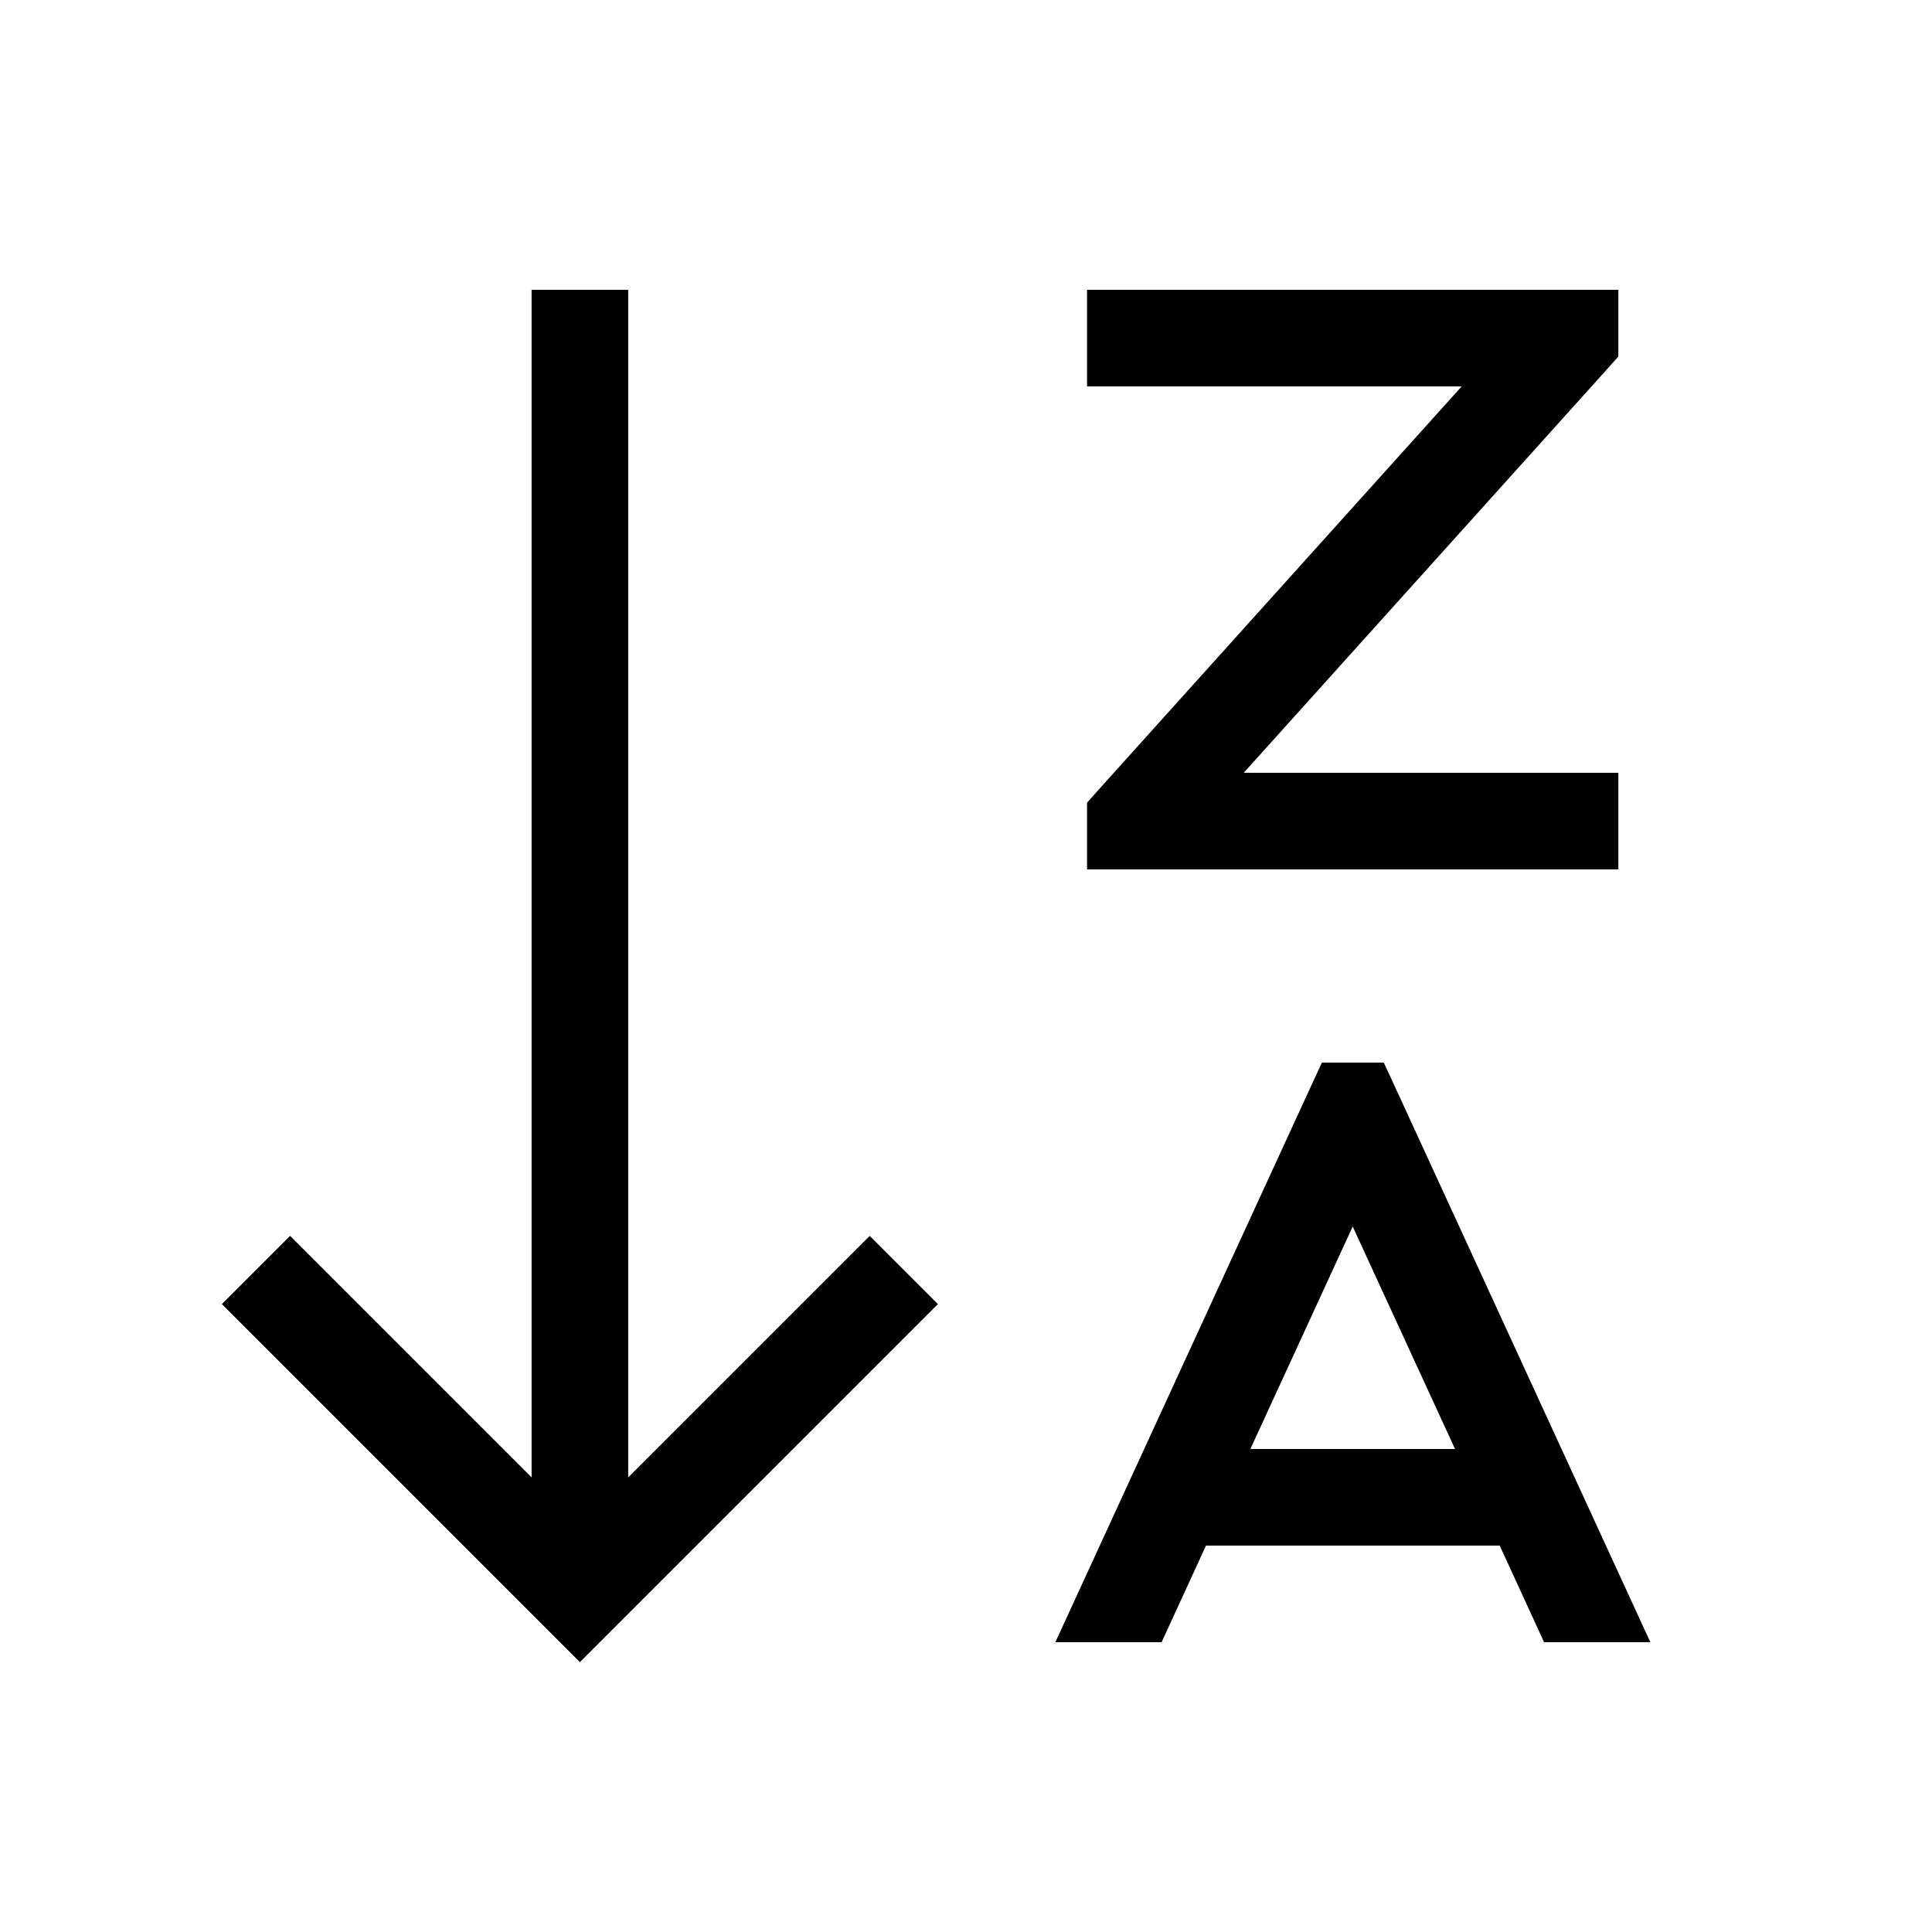 <svg xmlns="http://www.w3.org/2000/svg" viewBox="0 0 640 640"><!--! Font Awesome Pro 7.1.0 by @fontawesome - https://fontawesome.com License - https://fontawesome.com/license (Commercial License) Copyright 2025 Fonticons, Inc. --><path fill="currentColor" d="M520.1 96L536.1 96L536.1 118.1L532 122.7L412 256L536.1 256L536.1 288L360.1 288L360.1 265.9L364.2 261.3L484.2 128L360.1 128L360.1 96L520.1 96zM437.9 352L458.4 352L462.7 361.3L546.7 544L511.5 544L496.8 512L399.5 512L384.8 544L349.6 544L433.6 361.3L437.9 352zM482 480L448.1 406.3L414.2 480L482 480zM203.4 539.3L192.1 550.6L180.8 539.3L84.8 443.3L73.5 432L96.1 409.4L107.4 420.7L176.1 489.4L176.1 96L208.1 96L208.1 489.4L276.8 420.7L288.1 409.4L310.7 432L299.4 443.3L203.4 539.3z"/></svg>